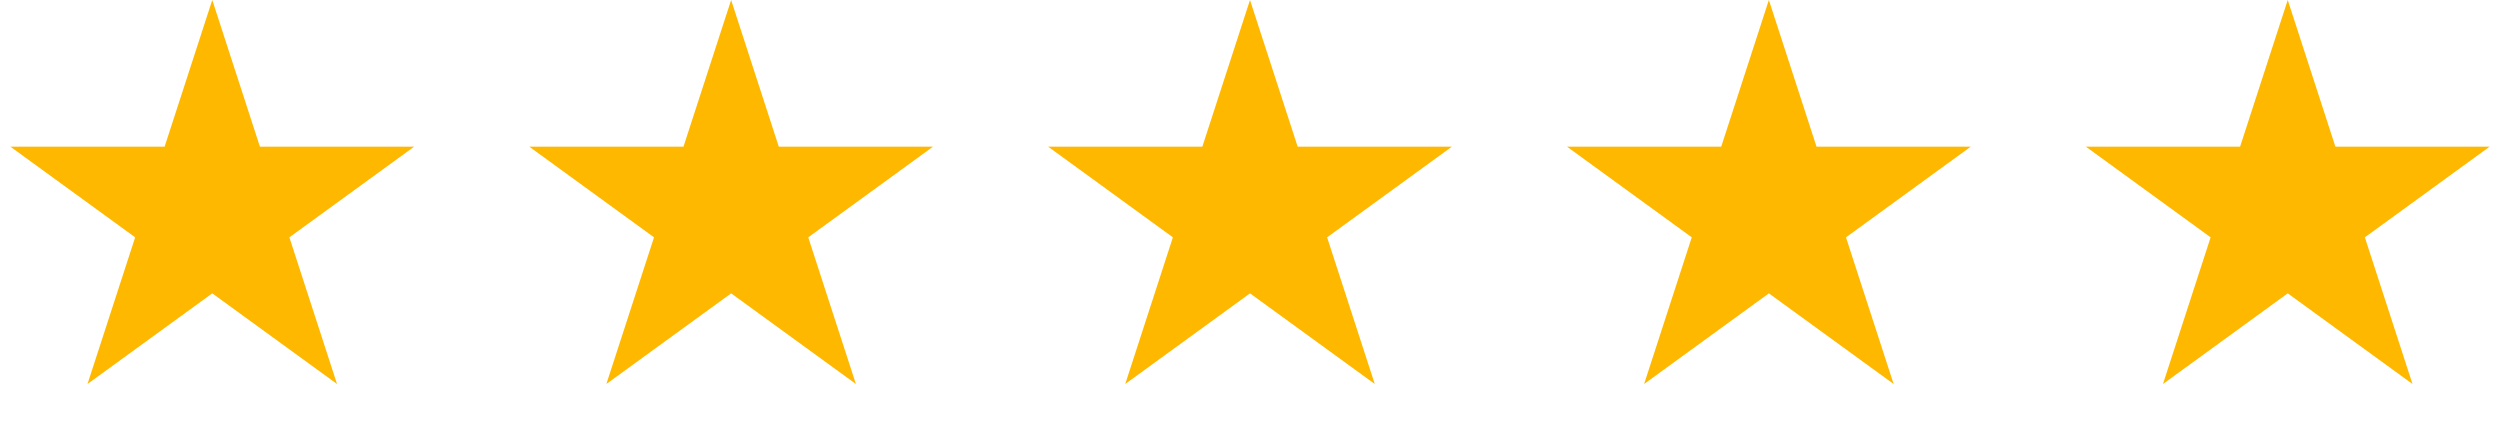 <svg width="159" height="27" viewBox="0 0 159 27" fill="none" xmlns="http://www.w3.org/2000/svg">
<g id="Group 3396">
<path id="Star 1" d="M13.5 0L16.531 9.328H26.339L18.404 15.094L21.435 24.422L13.5 18.657L5.565 24.422L8.596 15.094L0.661 9.328H10.469L13.5 0Z" fill="#FFB800"/>
<path id="Star 2" d="M46.5 0L49.531 9.328H59.339L51.404 15.094L54.435 24.422L46.5 18.657L38.565 24.422L41.596 15.094L33.661 9.328H43.469L46.5 0Z" fill="#FFB800"/>
<path id="Star 3" d="M79.5 0L82.531 9.328H92.339L84.404 15.094L87.435 24.422L79.5 18.657L71.565 24.422L74.596 15.094L66.661 9.328H76.469L79.5 0Z" fill="#FFB800"/>
<path id="Star 4" d="M112.5 0L115.531 9.328H125.339L117.404 15.094L120.435 24.422L112.5 18.657L104.565 24.422L107.596 15.094L99.661 9.328H109.469L112.5 0Z" fill="#FFB800"/>
<path id="Star 5" d="M145.5 0L148.531 9.328H158.339L150.404 15.094L153.435 24.422L145.5 18.657L137.565 24.422L140.596 15.094L132.661 9.328H142.469L145.5 0Z" fill="#FFB800"/>
</g>
</svg>
